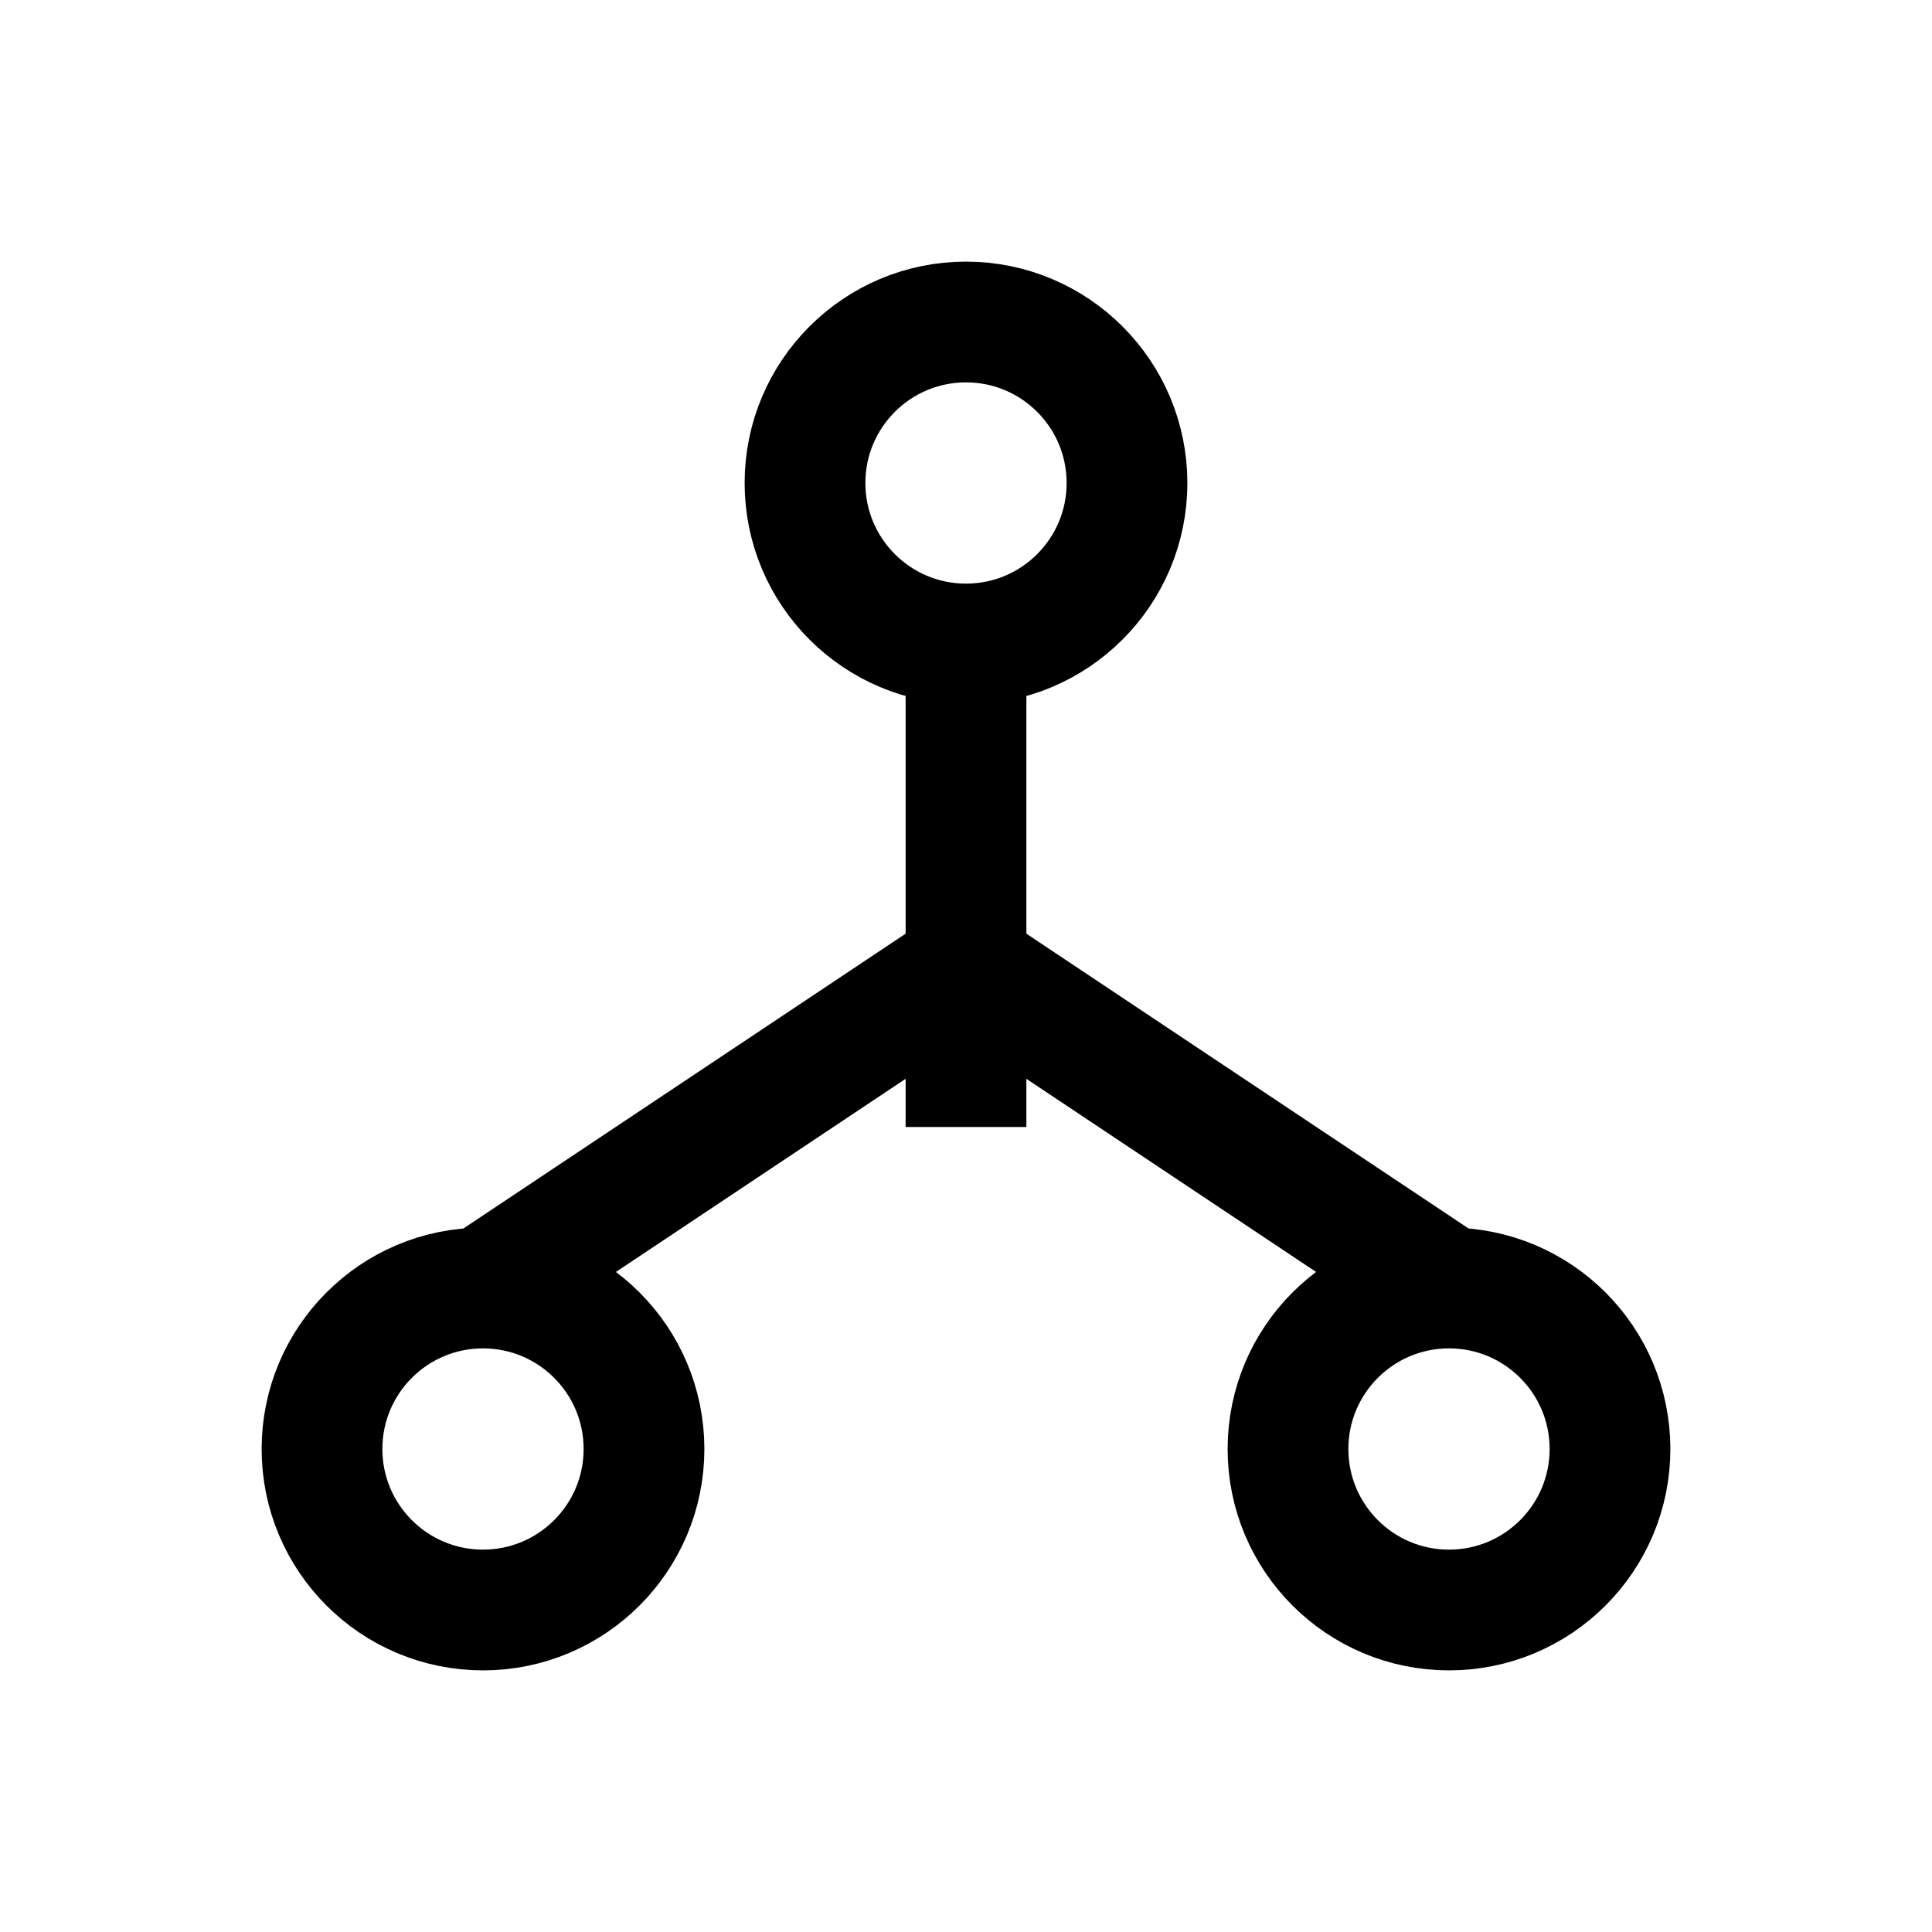 <svg xmlns="http://www.w3.org/2000/svg" viewBox="0 0 24 24" width="48" height="48" fill="none" stroke="currentColor" stroke-width="1.5">
  <circle cx="12" cy="6" r="2" />
  <circle cx="6" cy="18" r="2" />
  <circle cx="18" cy="18" r="2" />
  <path d="M12 8v6M6 16l6-4 6 4" />
</svg>